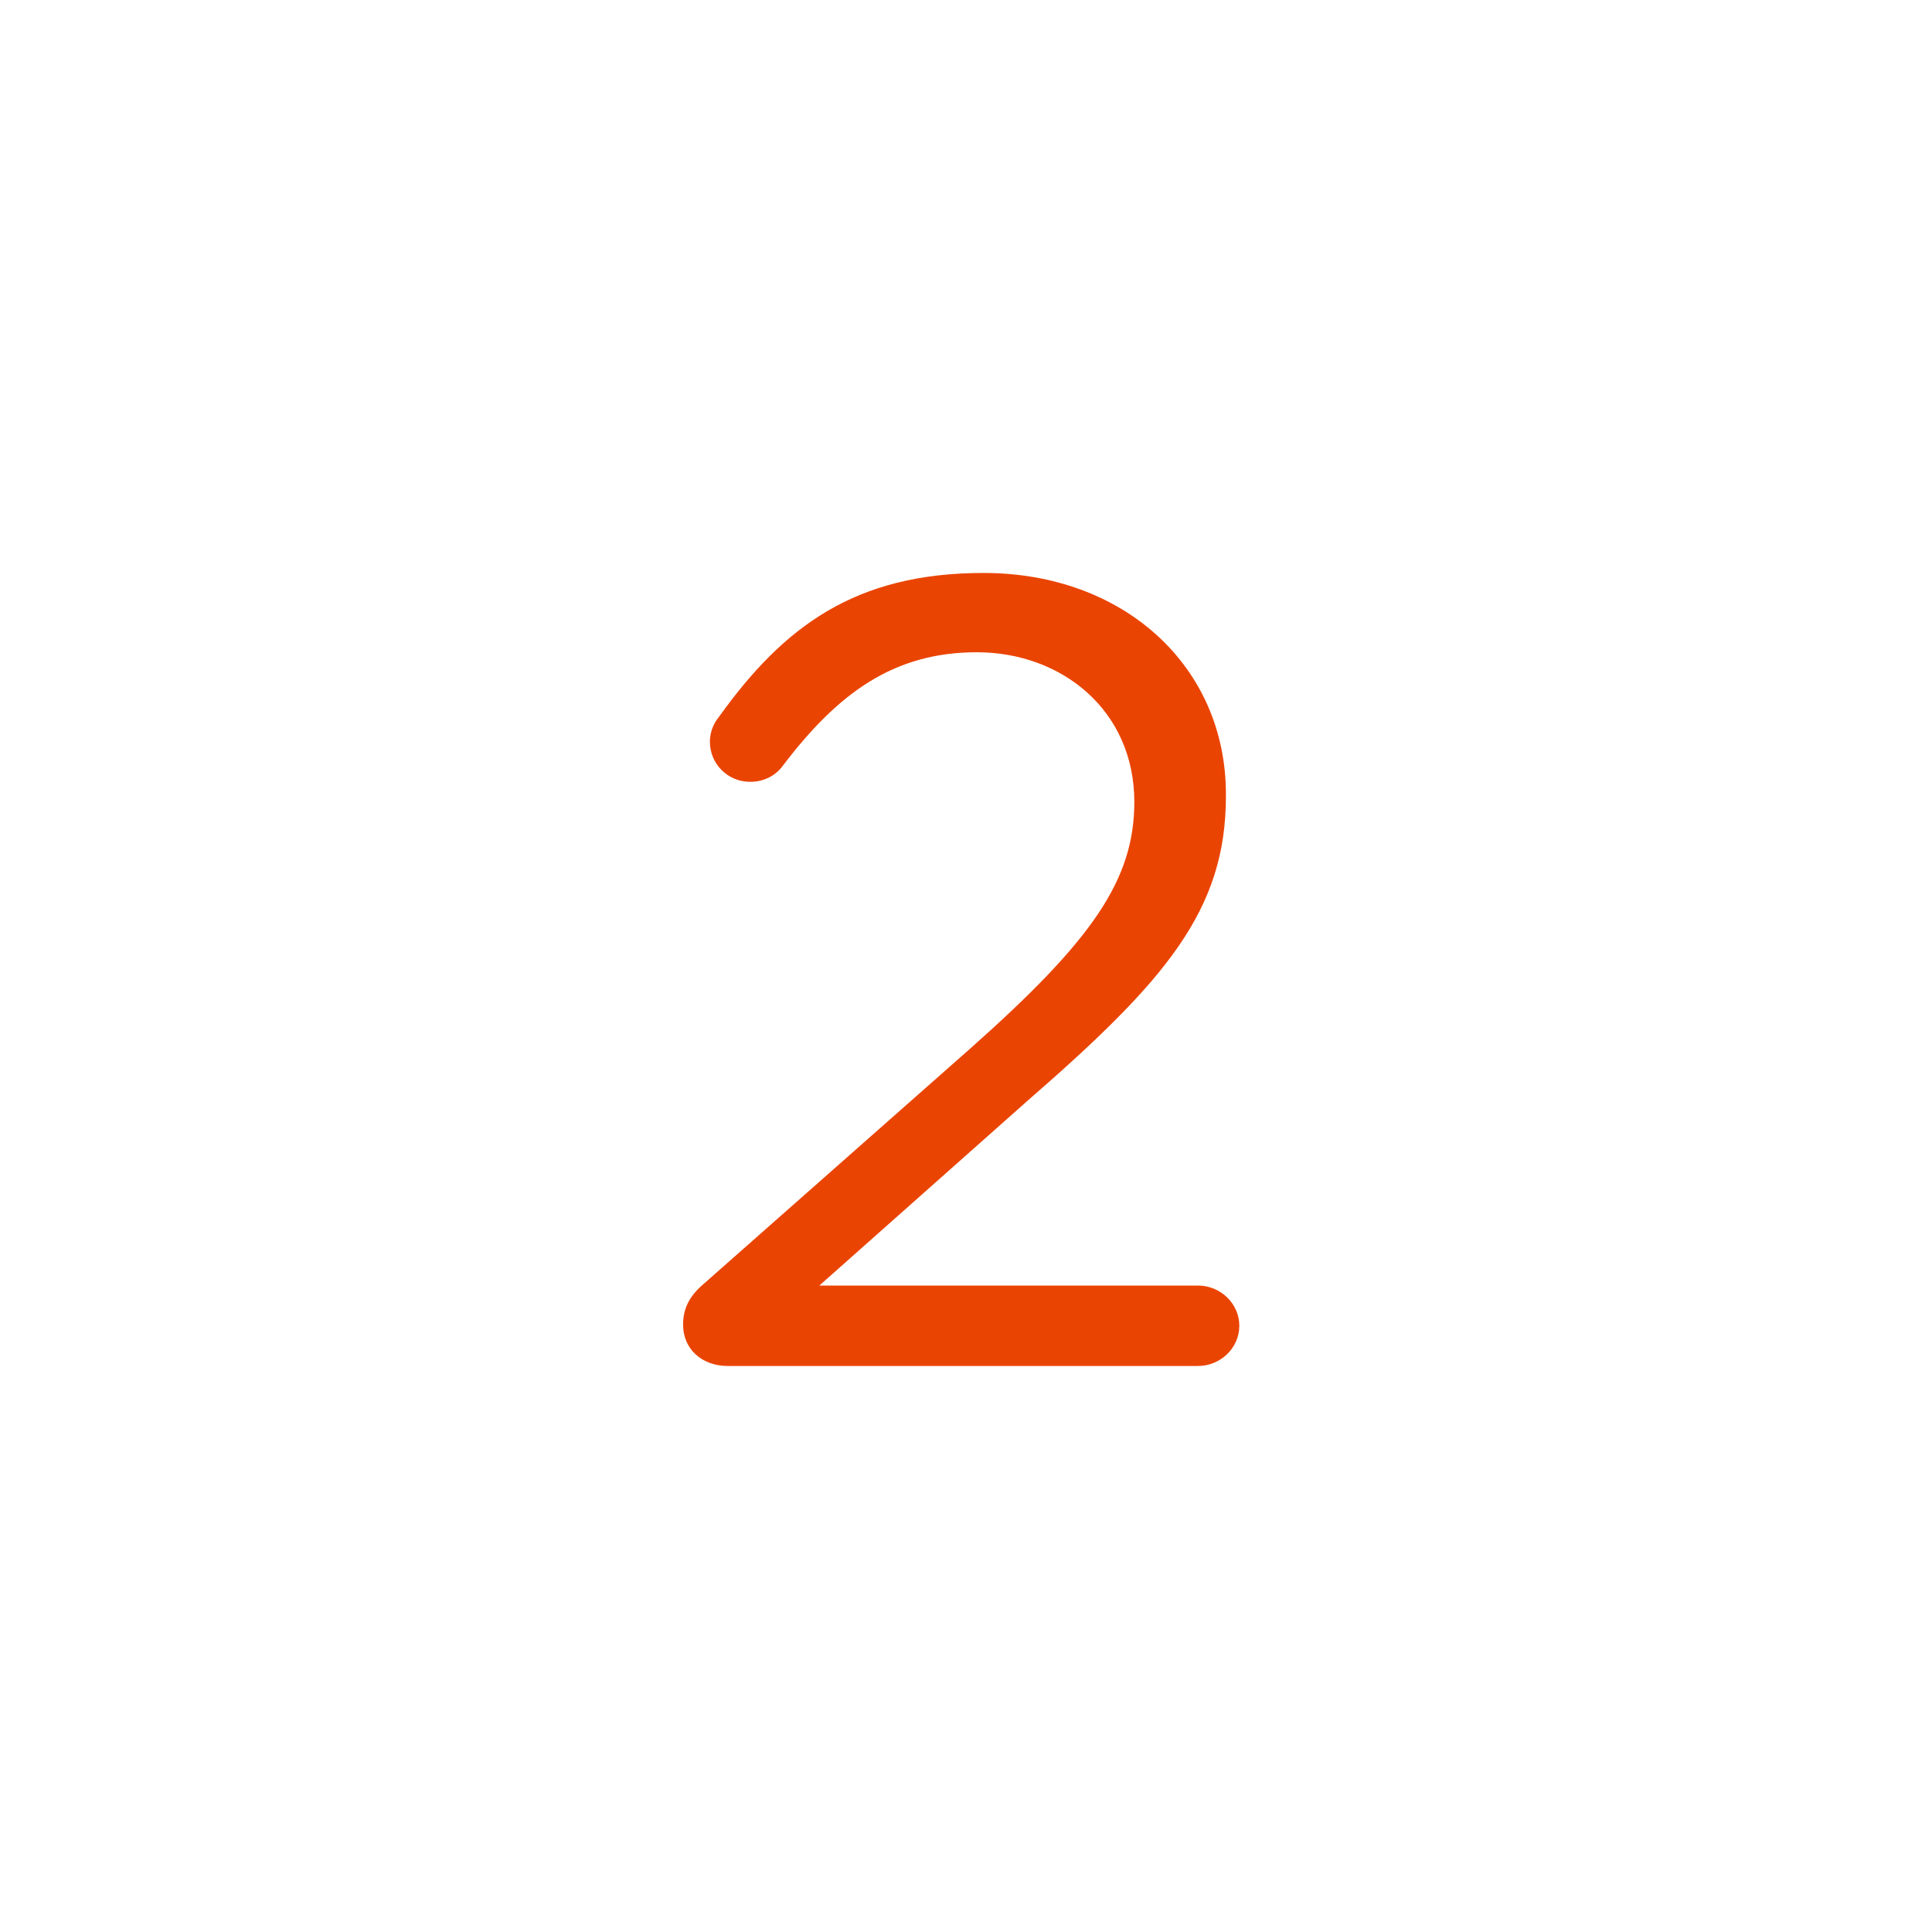 <svg width="256" height="256" viewBox="0 0 256 256" fill="none" xmlns="http://www.w3.org/2000/svg">
<path d="M90.512 175.524C90.512 178.78 93.028 181 96.432 181H158.74C161.7 181 164.216 178.632 164.216 175.672C164.216 172.712 161.7 170.344 158.74 170.344H108.568L136.244 145.776C154.448 129.94 162.44 120.616 162.44 105.52V105.224C162.44 88.352 148.972 75.92 130.324 75.92C113.304 75.92 103.832 83.024 95.248 95.012C94.508 95.9 94.064 97.084 94.064 98.268C94.064 101.228 96.432 103.596 99.392 103.596C101.316 103.596 102.796 102.708 103.684 101.524C111.084 91.756 118.484 86.428 129.436 86.428C140.684 86.428 150.304 94.124 150.304 106.26C150.304 116.62 144.68 124.612 128.696 138.82L93.324 170.048C91.4 171.676 90.512 173.304 90.512 175.524Z" fill="#EA4403"/>
</svg>

